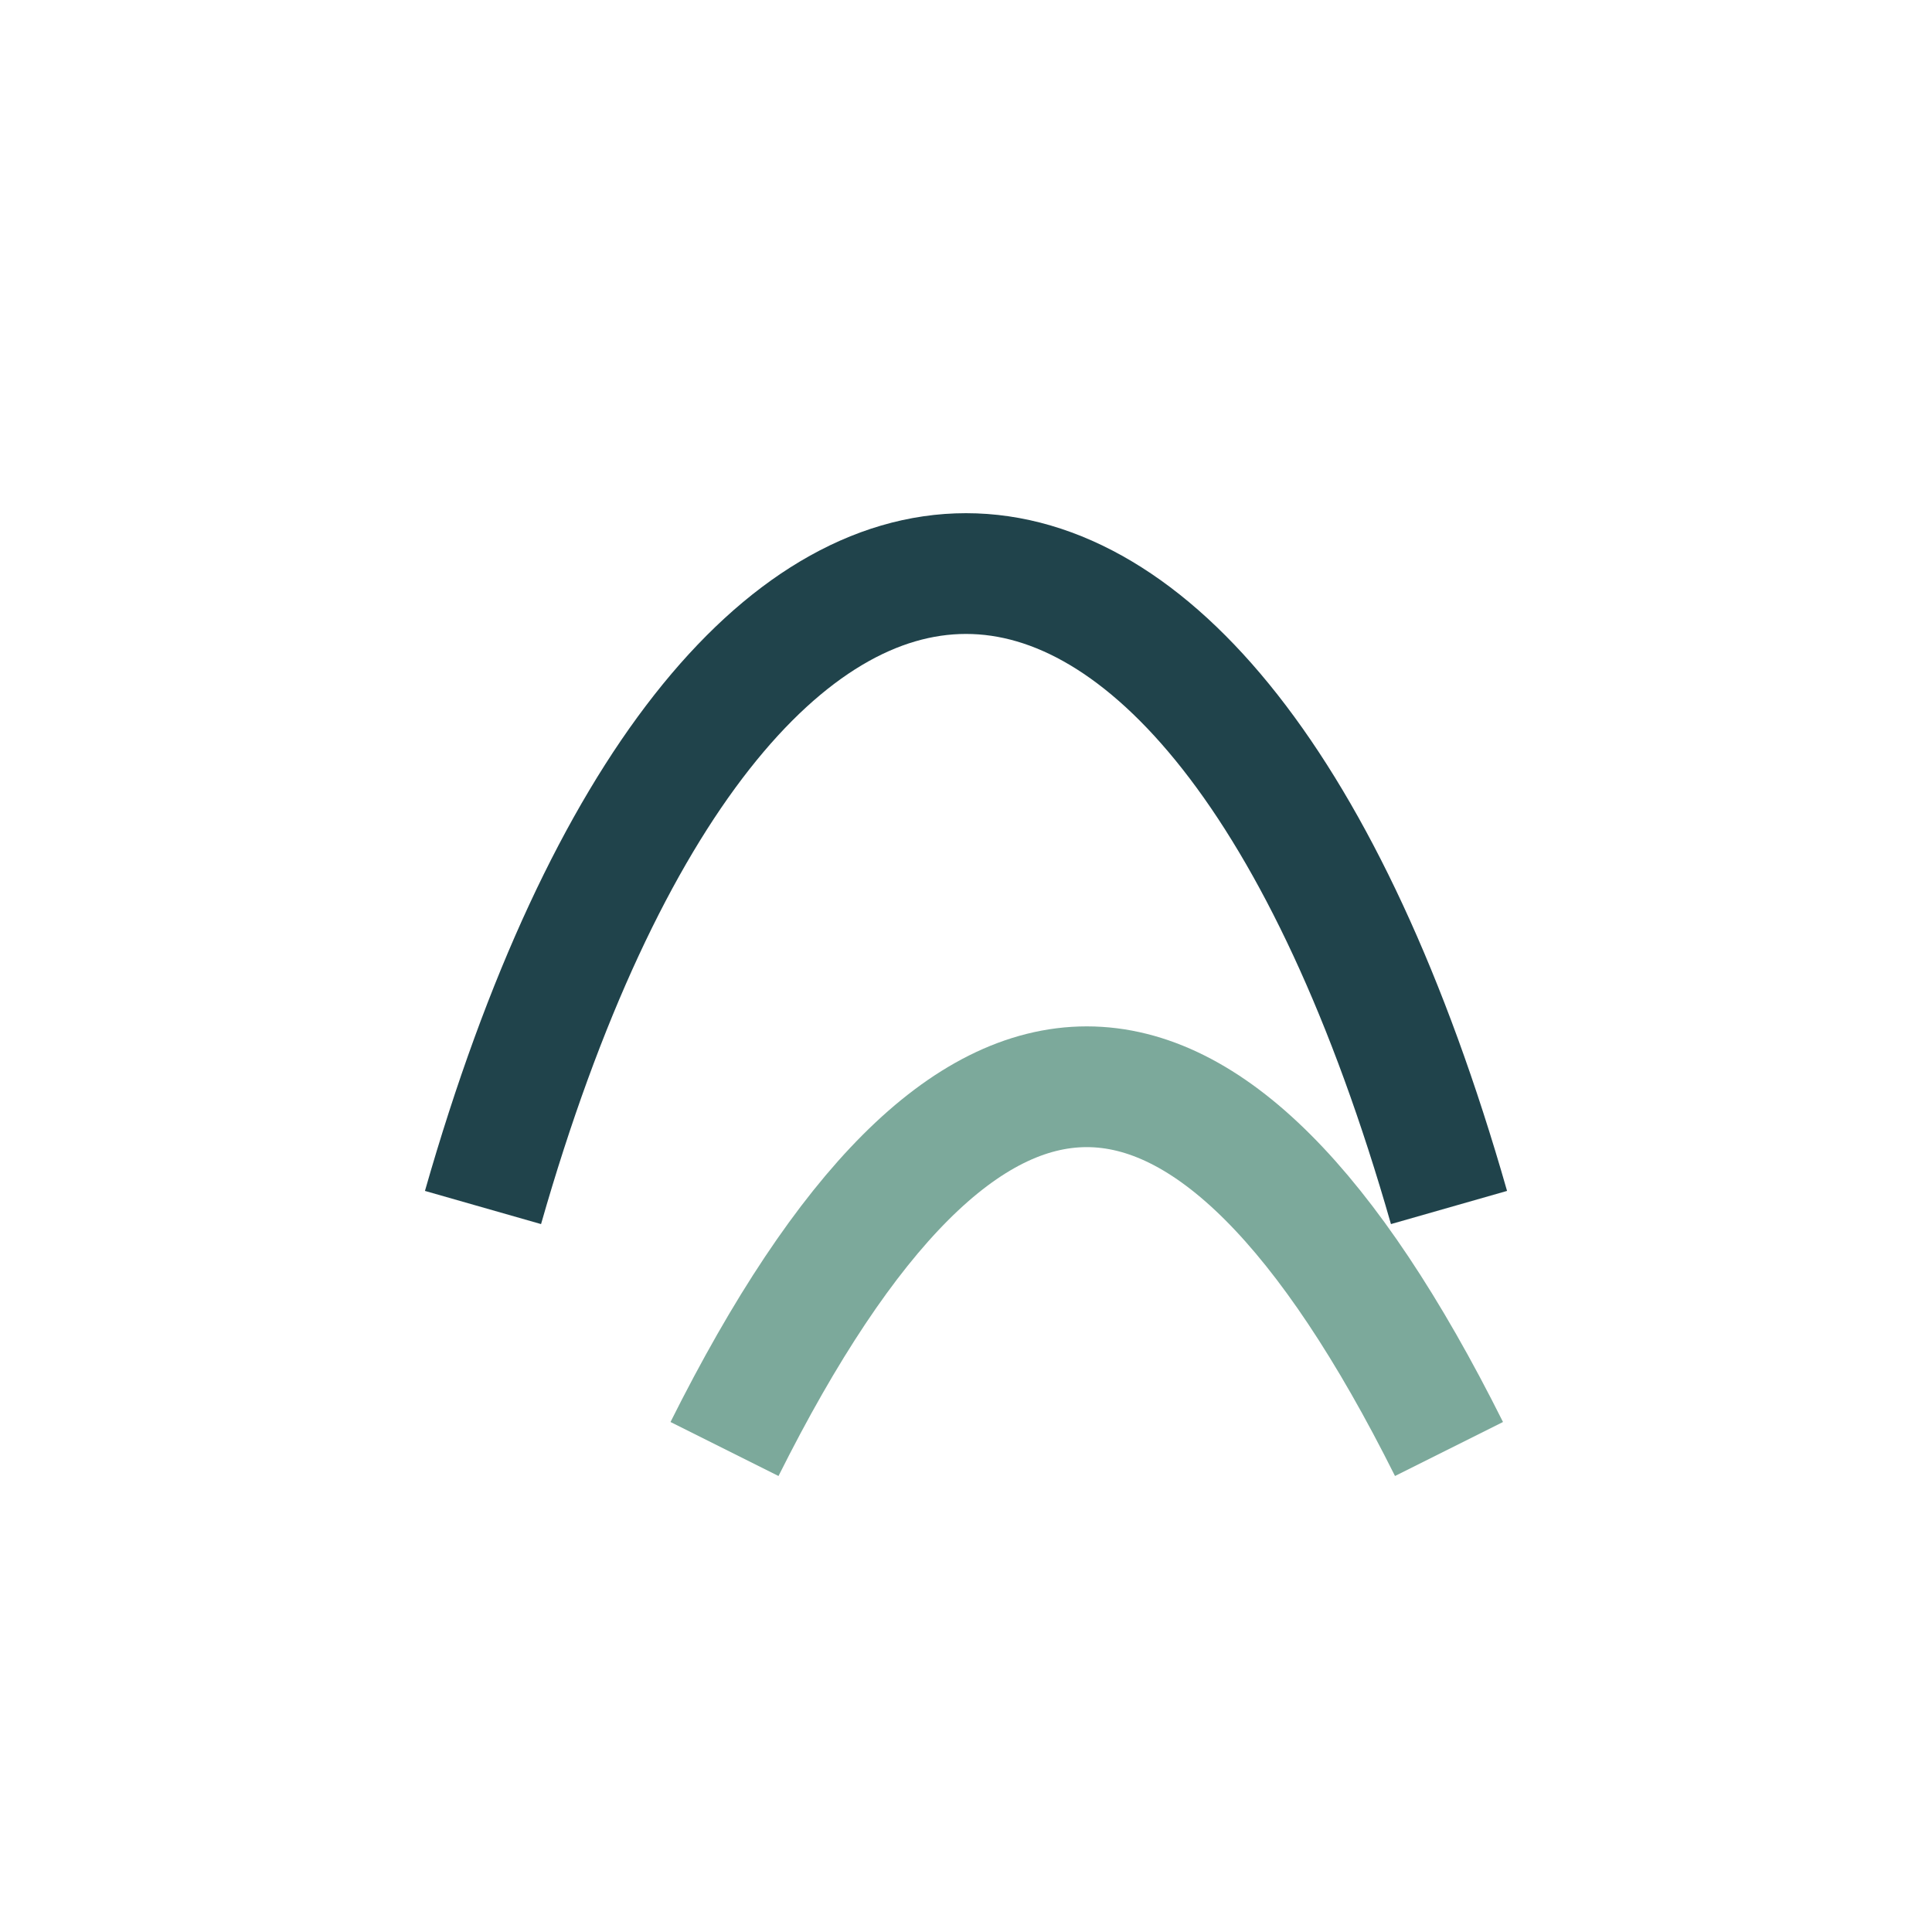 <?xml version="1.0" encoding="UTF-8"?>
<svg xmlns="http://www.w3.org/2000/svg" width="32" height="32" viewBox="0 0 32 32"><path d="M8 20c4-14 12-14 16 0" stroke="#20434B" stroke-width="2" fill="none"/><path d="M12 24c4-8 8-8 12 0" stroke="#7CA99B" stroke-width="2" fill="none"/></svg>